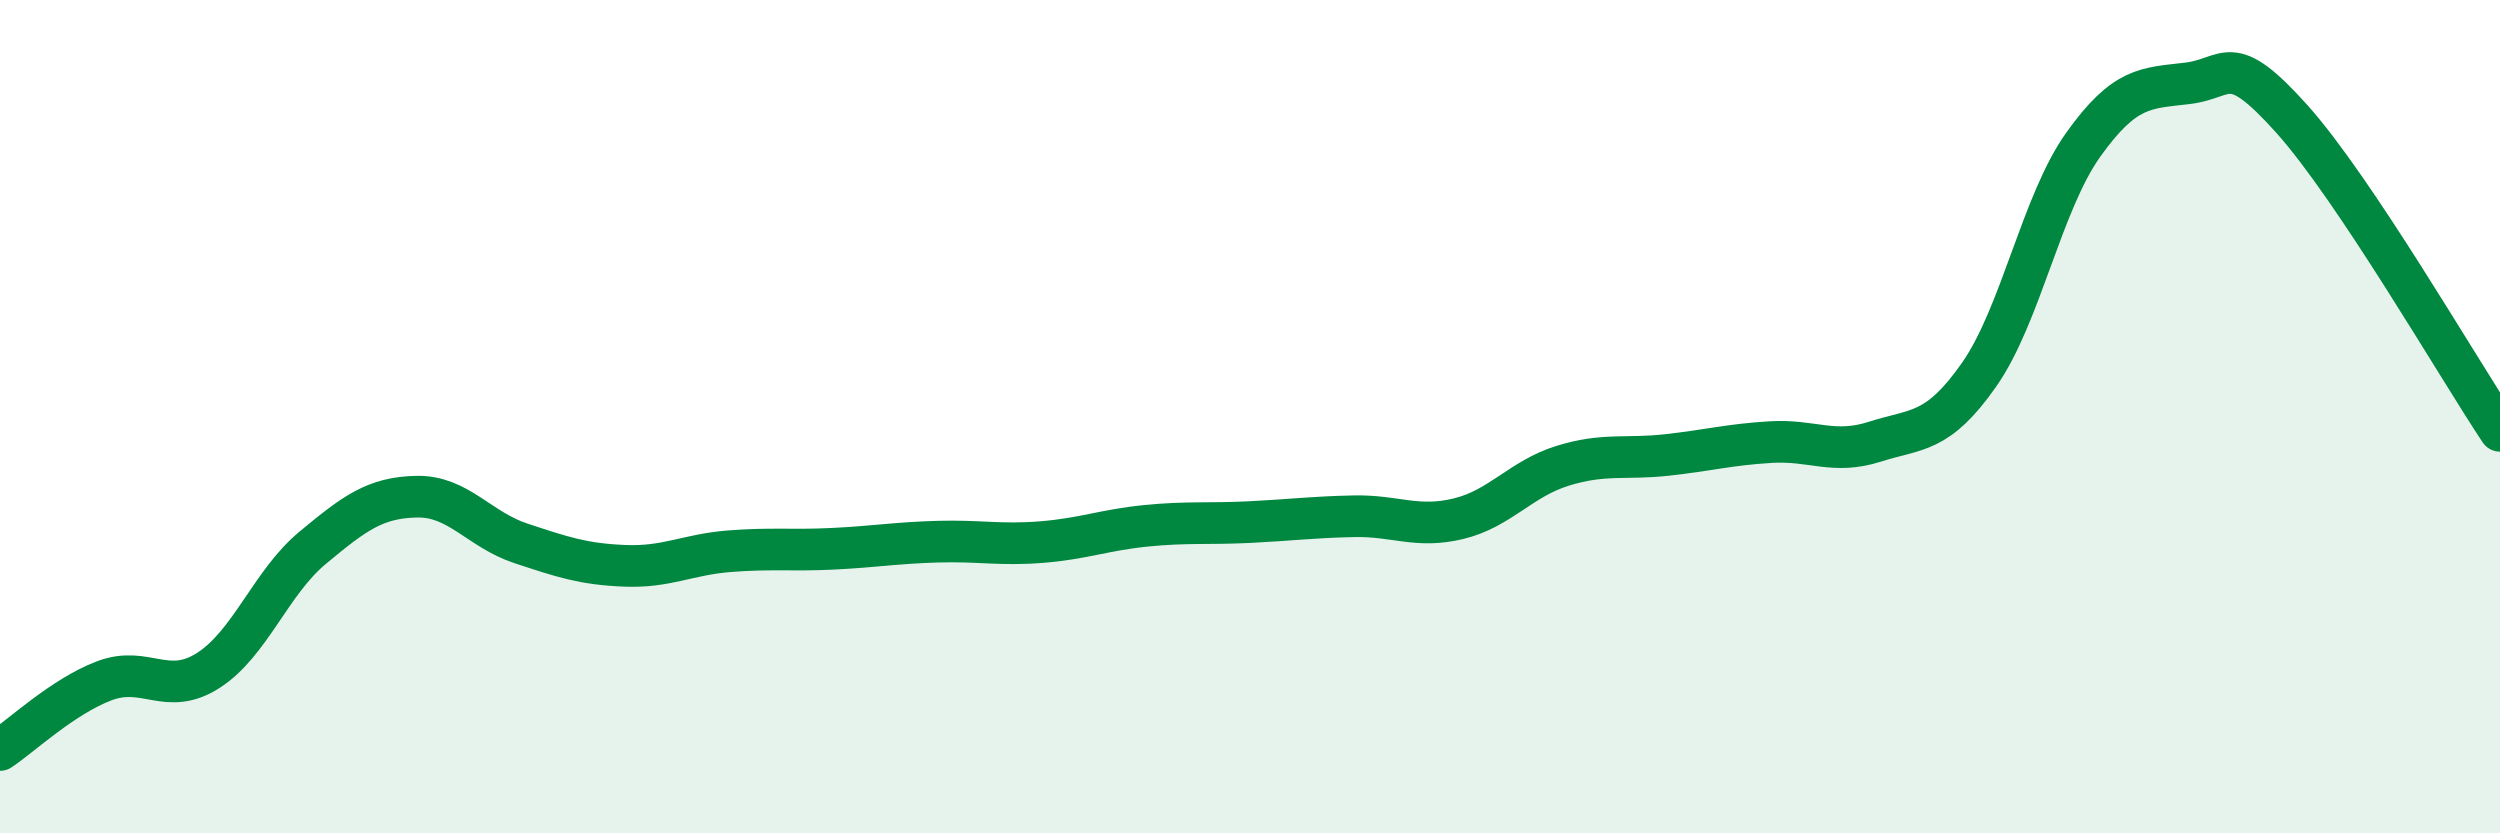 
    <svg width="60" height="20" viewBox="0 0 60 20" xmlns="http://www.w3.org/2000/svg">
      <path
        d="M 0,18 C 0.5,17.67 1.5,16.72 2.5,16.34 C 3.5,15.96 4,16.73 5,16.09 C 6,15.45 6.5,13.98 7.5,13.15 C 8.5,12.32 9,11.94 10,11.92 C 11,11.9 11.5,12.71 12.5,13.04 C 13.5,13.37 14,13.54 15,13.58 C 16,13.62 16.5,13.31 17.5,13.23 C 18.5,13.15 19,13.22 20,13.17 C 21,13.12 21.5,13.03 22.5,13 C 23.5,12.97 24,13.09 25,13.01 C 26,12.93 26.5,12.72 27.5,12.62 C 28.5,12.52 29,12.58 30,12.53 C 31,12.48 31.5,12.41 32.5,12.39 C 33.5,12.37 34,12.69 35,12.45 C 36,12.21 36.5,11.49 37.5,11.18 C 38.5,10.87 39,11.03 40,10.92 C 41,10.81 41.5,10.67 42.5,10.61 C 43.5,10.55 44,10.92 45,10.6 C 46,10.28 46.5,10.42 47.5,8.99 C 48.5,7.56 49,4.87 50,3.47 C 51,2.07 51.5,2.12 52.5,2 C 53.5,1.88 53.5,1.18 55,2.85 C 56.5,4.52 59,8.84 60,10.34L60 20L0 20Z"
        fill="#008740"
        opacity="0.1"
        stroke-linecap="round"
        stroke-linejoin="round"
      />
      <path
        d="M 0,18 C 0.5,17.67 1.5,16.72 2.5,16.34 C 3.5,15.96 4,16.73 5,16.09 C 6,15.45 6.5,13.98 7.5,13.15 C 8.5,12.32 9,11.94 10,11.92 C 11,11.9 11.5,12.71 12.5,13.04 C 13.5,13.37 14,13.54 15,13.58 C 16,13.62 16.5,13.31 17.5,13.23 C 18.5,13.15 19,13.22 20,13.17 C 21,13.12 21.5,13.03 22.5,13 C 23.5,12.97 24,13.09 25,13.01 C 26,12.93 26.5,12.72 27.5,12.62 C 28.5,12.52 29,12.58 30,12.53 C 31,12.48 31.5,12.41 32.5,12.39 C 33.5,12.37 34,12.69 35,12.45 C 36,12.21 36.5,11.49 37.5,11.18 C 38.5,10.87 39,11.03 40,10.92 C 41,10.81 41.5,10.67 42.5,10.61 C 43.5,10.55 44,10.92 45,10.6 C 46,10.28 46.5,10.42 47.5,8.99 C 48.5,7.56 49,4.87 50,3.47 C 51,2.07 51.5,2.12 52.5,2 C 53.5,1.88 53.5,1.18 55,2.85 C 56.5,4.52 59,8.84 60,10.34"
        stroke="#008740"
        stroke-width="1"
        fill="none"
        stroke-linecap="round"
        stroke-linejoin="round"
      />
    </svg>
  